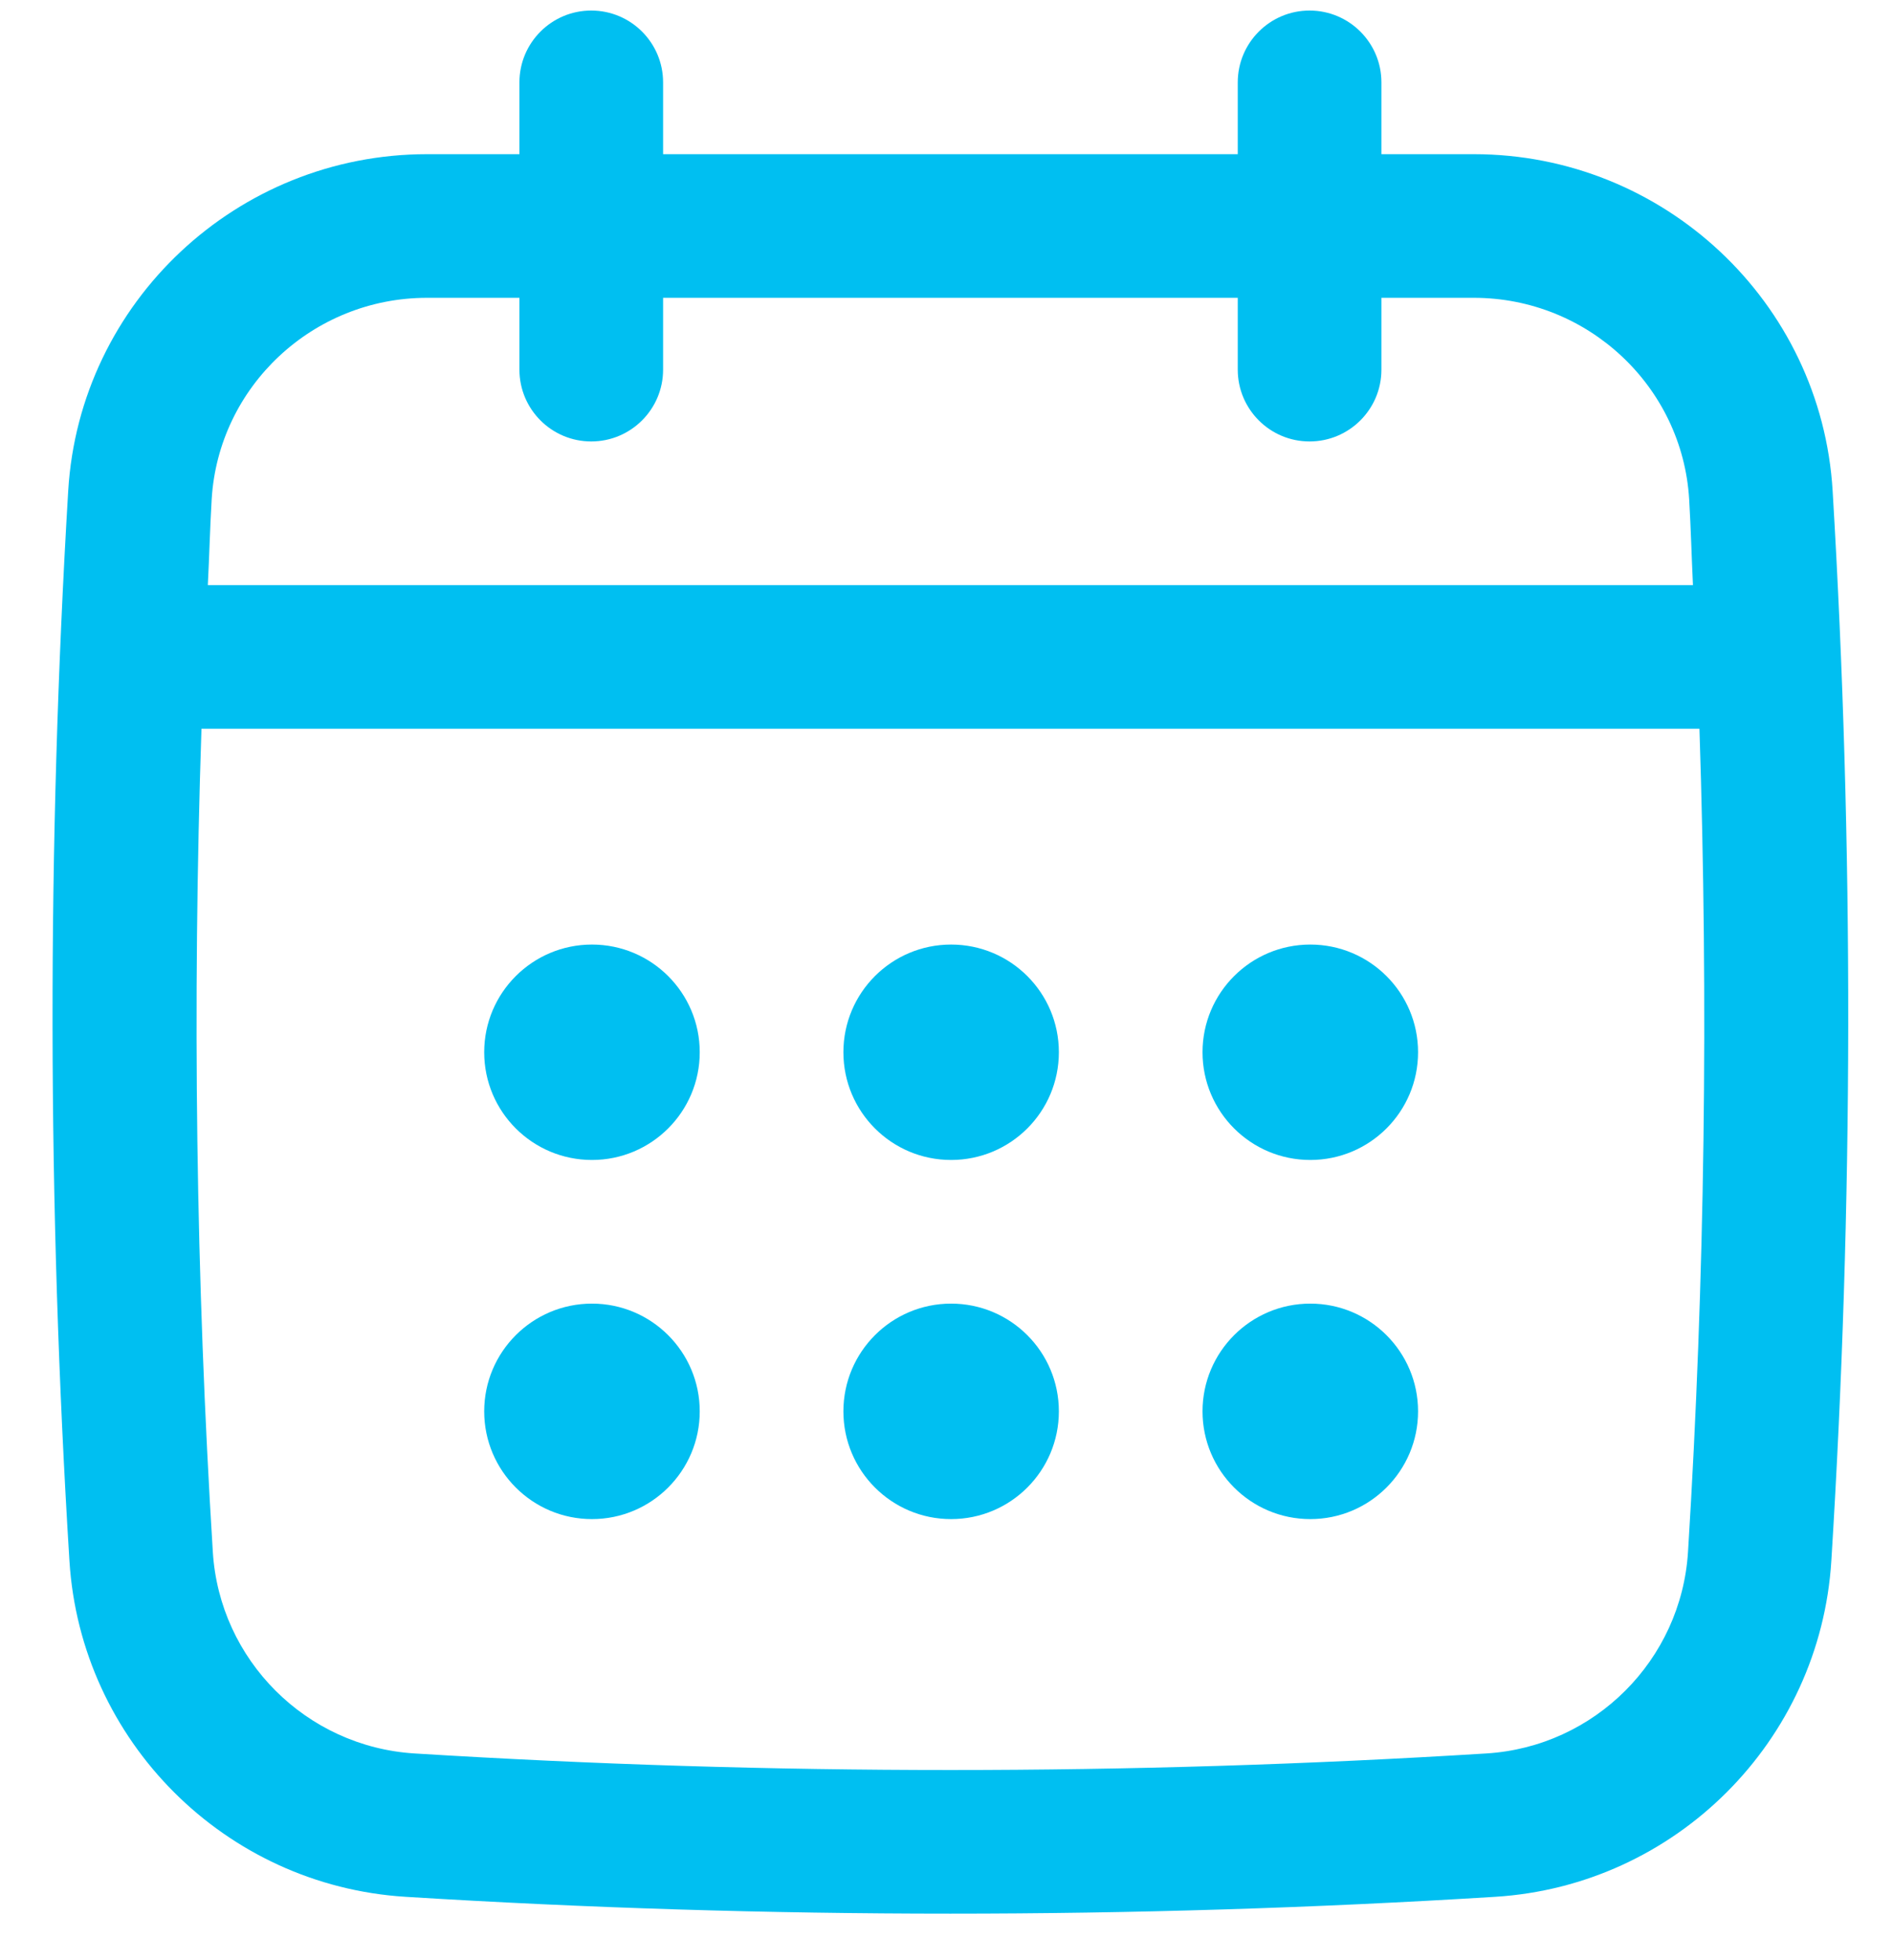 <svg xmlns="http://www.w3.org/2000/svg" width="28" height="29" viewBox="0 0 28 29" fill="none"><path d="M27.107 7.26C26.939 4.468 24.608 2.281 21.8 2.281H20.433V1.219C20.433 0.632 19.957 0.156 19.37 0.156C18.784 0.156 18.308 0.632 18.308 1.219V2.281H9.808V1.219C9.808 0.632 9.332 0.156 8.745 0.156C8.159 0.156 7.683 0.632 7.683 1.219V2.281H6.316C3.508 2.281 1.177 4.468 1.009 7.26C0.694 12.511 0.7 17.837 1.027 23.091C1.193 25.759 3.33 27.896 5.998 28.062C8.672 28.228 11.364 28.311 14.057 28.311C16.75 28.311 19.443 28.228 22.117 28.062C24.785 27.896 26.922 25.759 27.088 23.091C27.415 17.84 27.421 12.514 27.107 7.26ZM24.968 22.959C24.868 24.56 23.586 25.842 21.986 25.941C16.725 26.268 11.39 26.268 6.13 25.941C4.529 25.841 3.247 24.559 3.148 22.959C2.897 18.92 2.845 14.838 2.98 10.781H25.137C25.27 14.84 25.219 18.922 24.968 22.959ZM8.745 6.531C9.332 6.531 9.808 6.055 9.808 5.469V4.406H18.308V5.469C18.308 6.055 18.784 6.531 19.37 6.531C19.957 6.531 20.433 6.055 20.433 5.469V4.406H21.8C23.485 4.406 24.885 5.716 24.985 7.387C25.01 7.809 25.021 8.233 25.041 8.656H3.074C3.096 8.233 3.106 7.809 3.131 7.387C3.231 5.716 4.63 4.406 6.316 4.406H7.683V5.469C7.683 6.055 8.159 6.531 8.745 6.531Z" fill="#00BFF1"></path><path d="M8.756 17.161C9.636 17.161 10.35 16.448 10.35 15.567C10.35 14.687 9.636 13.974 8.756 13.974C7.876 13.974 7.162 14.687 7.162 15.567C7.162 16.448 7.876 17.161 8.756 17.161Z" fill="#00BFF1"></path><path d="M14.068 17.161C14.949 17.161 15.662 16.448 15.662 15.567C15.662 14.687 14.949 13.974 14.068 13.974C13.188 13.974 12.475 14.687 12.475 15.567C12.475 16.448 13.188 17.161 14.068 17.161Z" fill="#00BFF1"></path><path d="M8.756 22.474C9.636 22.474 10.35 21.76 10.35 20.88C10.35 20 9.636 19.286 8.756 19.286C7.876 19.286 7.162 20 7.162 20.88C7.162 21.76 7.876 22.474 8.756 22.474Z" fill="#00BFF1"></path><path d="M19.381 17.161C20.261 17.161 20.975 16.448 20.975 15.567C20.975 14.687 20.261 13.974 19.381 13.974C18.501 13.974 17.787 14.687 17.787 15.567C17.787 16.448 18.501 17.161 19.381 17.161Z" fill="#00BFF1"></path><path d="M19.381 22.474C20.261 22.474 20.975 21.76 20.975 20.88C20.975 20 20.261 19.286 19.381 19.286C18.501 19.286 17.787 20 17.787 20.88C17.787 21.76 18.501 22.474 19.381 22.474Z" fill="#00BFF1"></path><path d="M14.068 22.474C14.949 22.474 15.662 21.76 15.662 20.88C15.662 20 14.949 19.286 14.068 19.286C13.188 19.286 12.475 20 12.475 20.88C12.475 21.76 13.188 22.474 14.068 22.474Z" fill="#00BFF1"></path></svg>